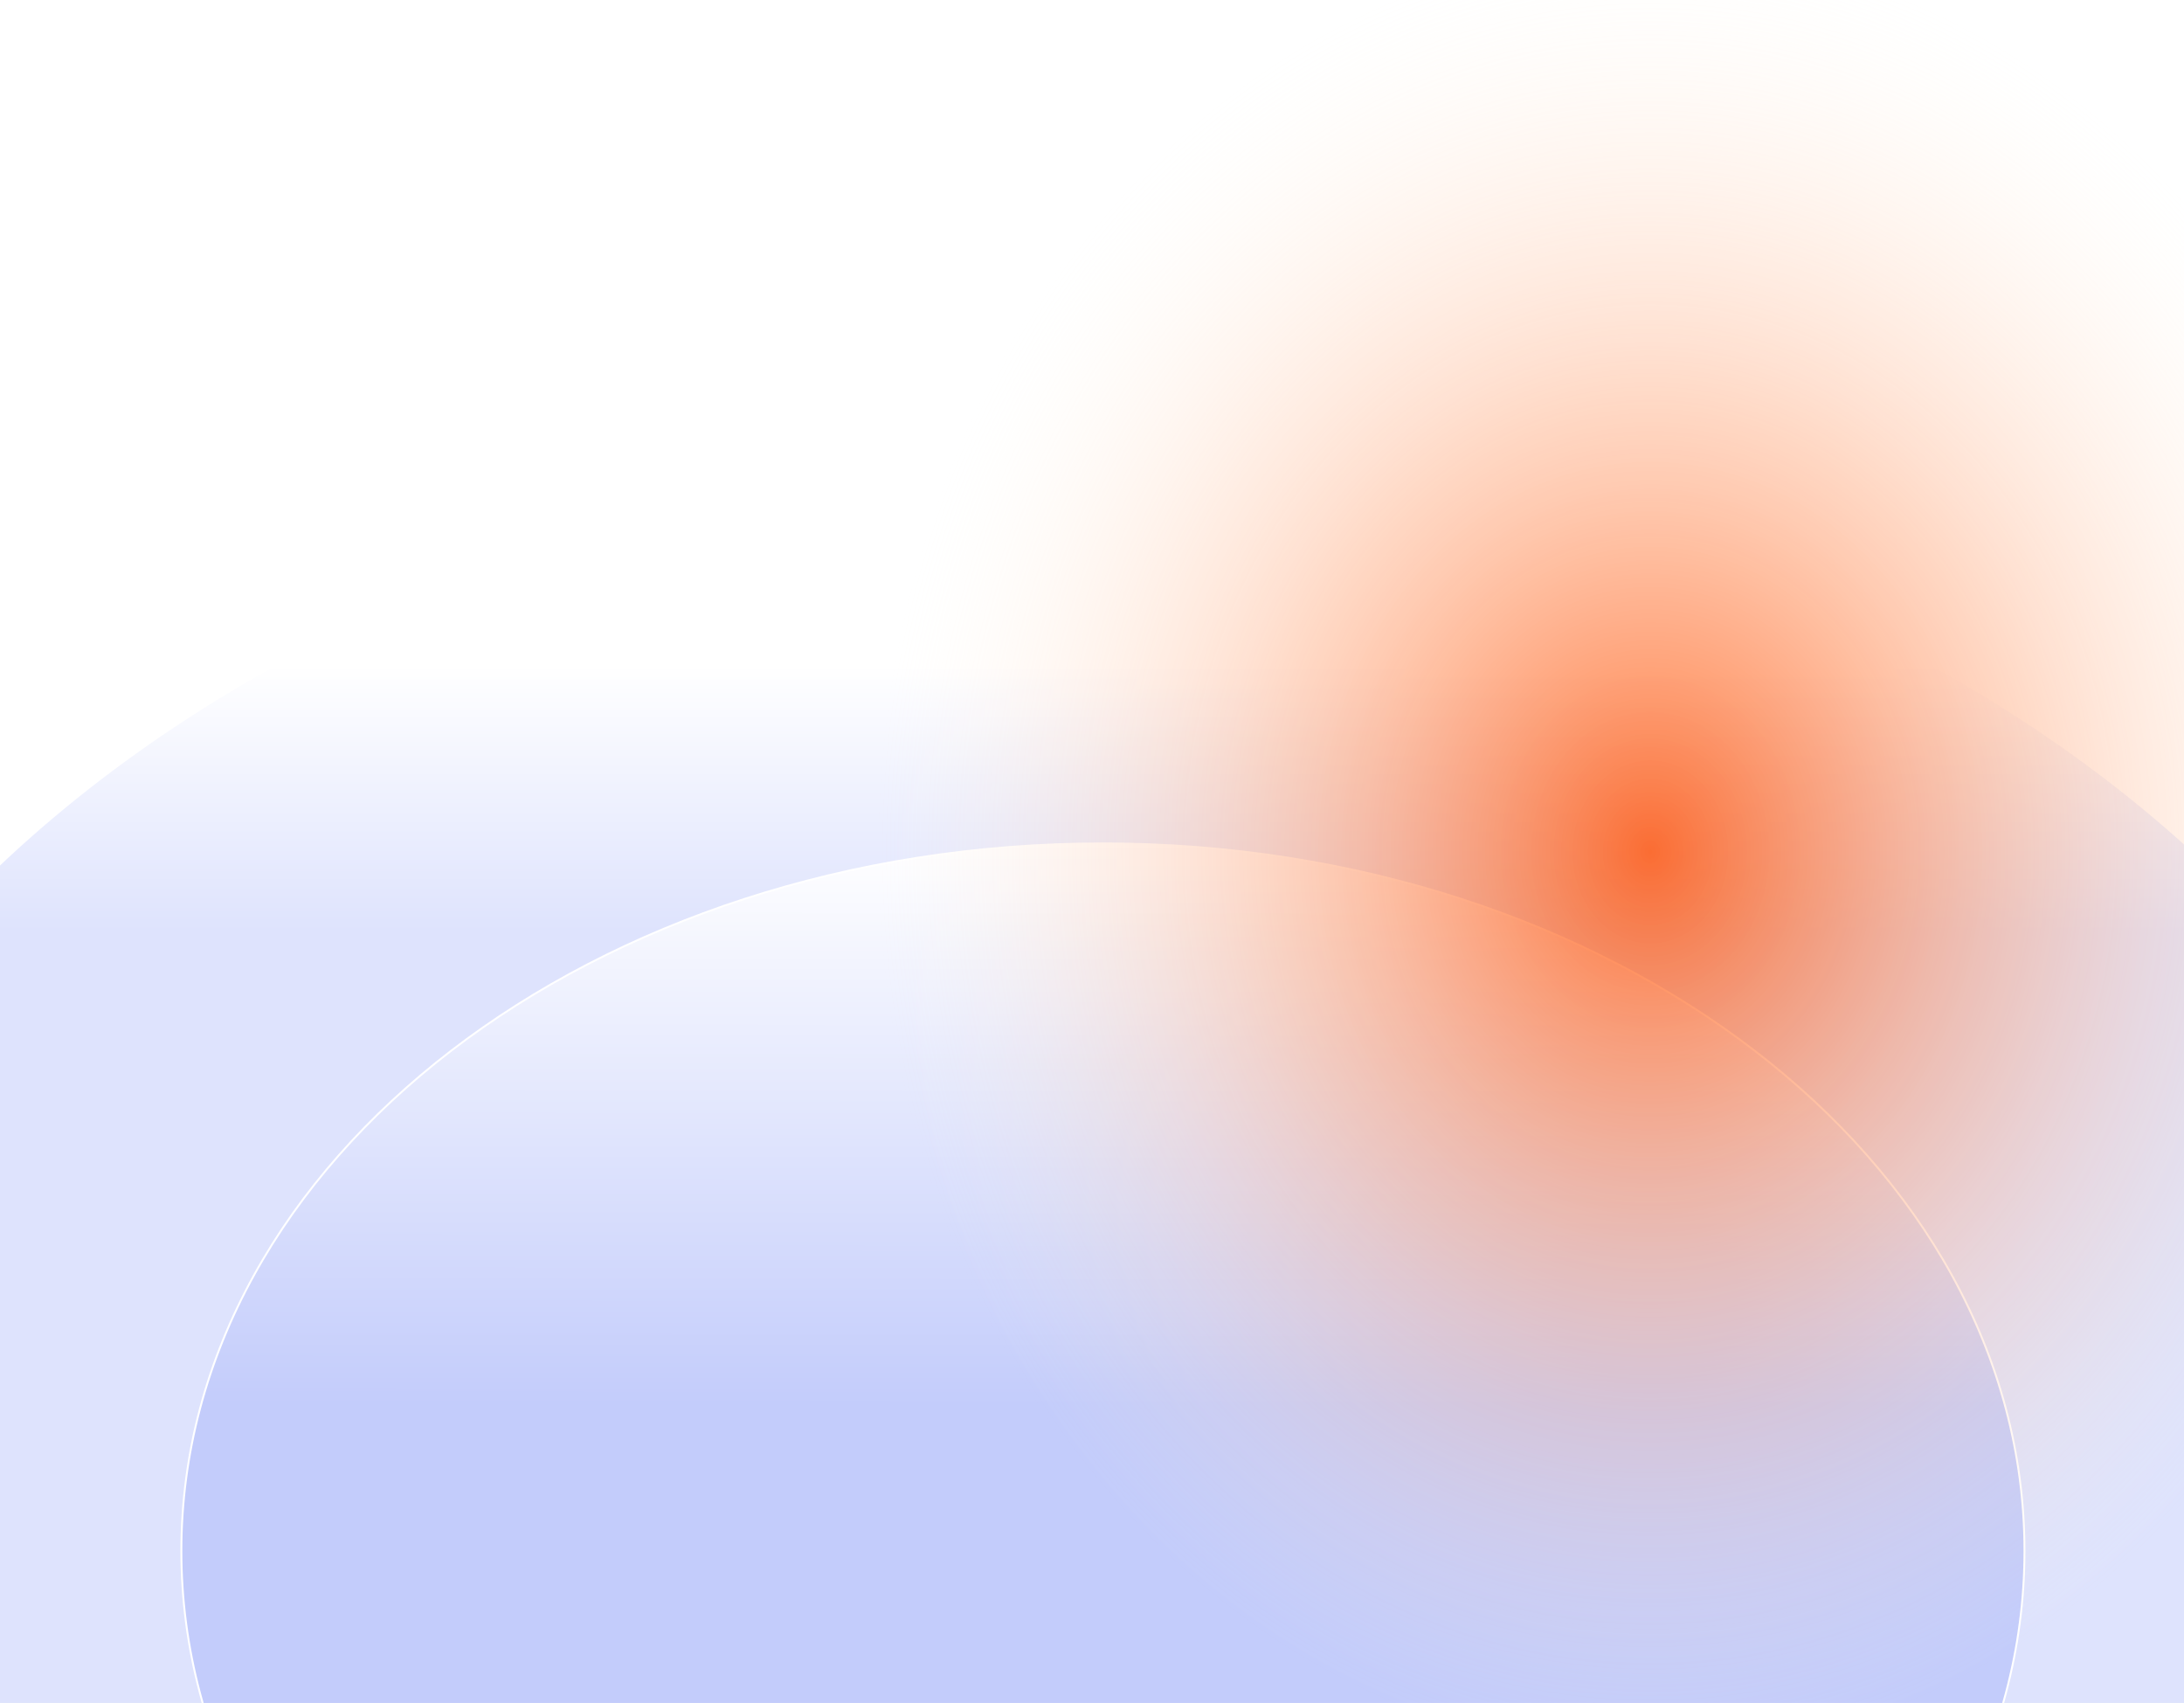 <svg xmlns="http://www.w3.org/2000/svg" width="2300" height="1793" fill="none"><rect width="100%" height="100%" fill="#333333" stroke="none"/><g clip-path="url(#a)"><path fill="#fff" d="M0 0h2300v1793H0z"/><path fill="url(#b)" stroke="#fff" stroke-width="5" d="M2659.5 1632.83c0 317.13-167.39 604.4-438.36 812.48-270.98 208.08-645.43 336.84-1059.14 336.84-413.711 0-788.164-128.76-1059.138-336.84-270.97-208.08-438.362-495.35-438.362-812.48s167.392-604.41 438.362-812.485C373.836 612.269 748.289 483.5 1162 483.5c413.71 0 788.16 128.769 1059.14 336.845 270.97 208.075 438.36 495.355 438.36 812.485Z"/><path fill="url(#c)" stroke="#fff" stroke-width="2" d="M2132 1633c0 205.63-108.54 391.86-284.15 526.71C1672.23 2294.56 1429.57 2378 1161.5 2378c-268.071 0-510.728-83.44-686.345-218.29C299.538 2024.86 191 1838.63 191 1633c0-205.63 108.538-391.86 284.155-526.71C650.772 971.437 893.429 888 1161.5 888c268.07 0 510.73 83.437 686.35 218.29C2023.46 1241.14 2132 1427.37 2132 1633Z"/><ellipse cx="1738" cy="897" fill="url(#d)" fill-opacity=".8" rx="951" ry="815" transform="rotate(-90 1738 897)"/></g><defs><linearGradient id="b" x1="1162" x2="1162" y1="481" y2="981" gradientUnits="userSpaceOnUse"><stop offset=".438" stop-color="#fff"/><stop offset="1" stop-color="#DEE3FD"/></linearGradient><linearGradient id="c" x1="1161.5" x2="1161" y1="887" y2="1569" gradientUnits="userSpaceOnUse"><stop stop-color="#fff"/><stop offset=".87" stop-color="#C3CCFB"/></linearGradient><radialGradient id="d" cx="0" cy="0" r="1" gradientTransform="matrix(0 815 -951 0 1738 897)" gradientUnits="userSpaceOnUse"><stop stop-color="#FF4D00"/><stop offset="1" stop-color="#FFF4E3" stop-opacity="0"/></radialGradient><clipPath id="a"><path fill="#fff" d="M0 0h2300v1793H0z"/></clipPath></defs></svg>